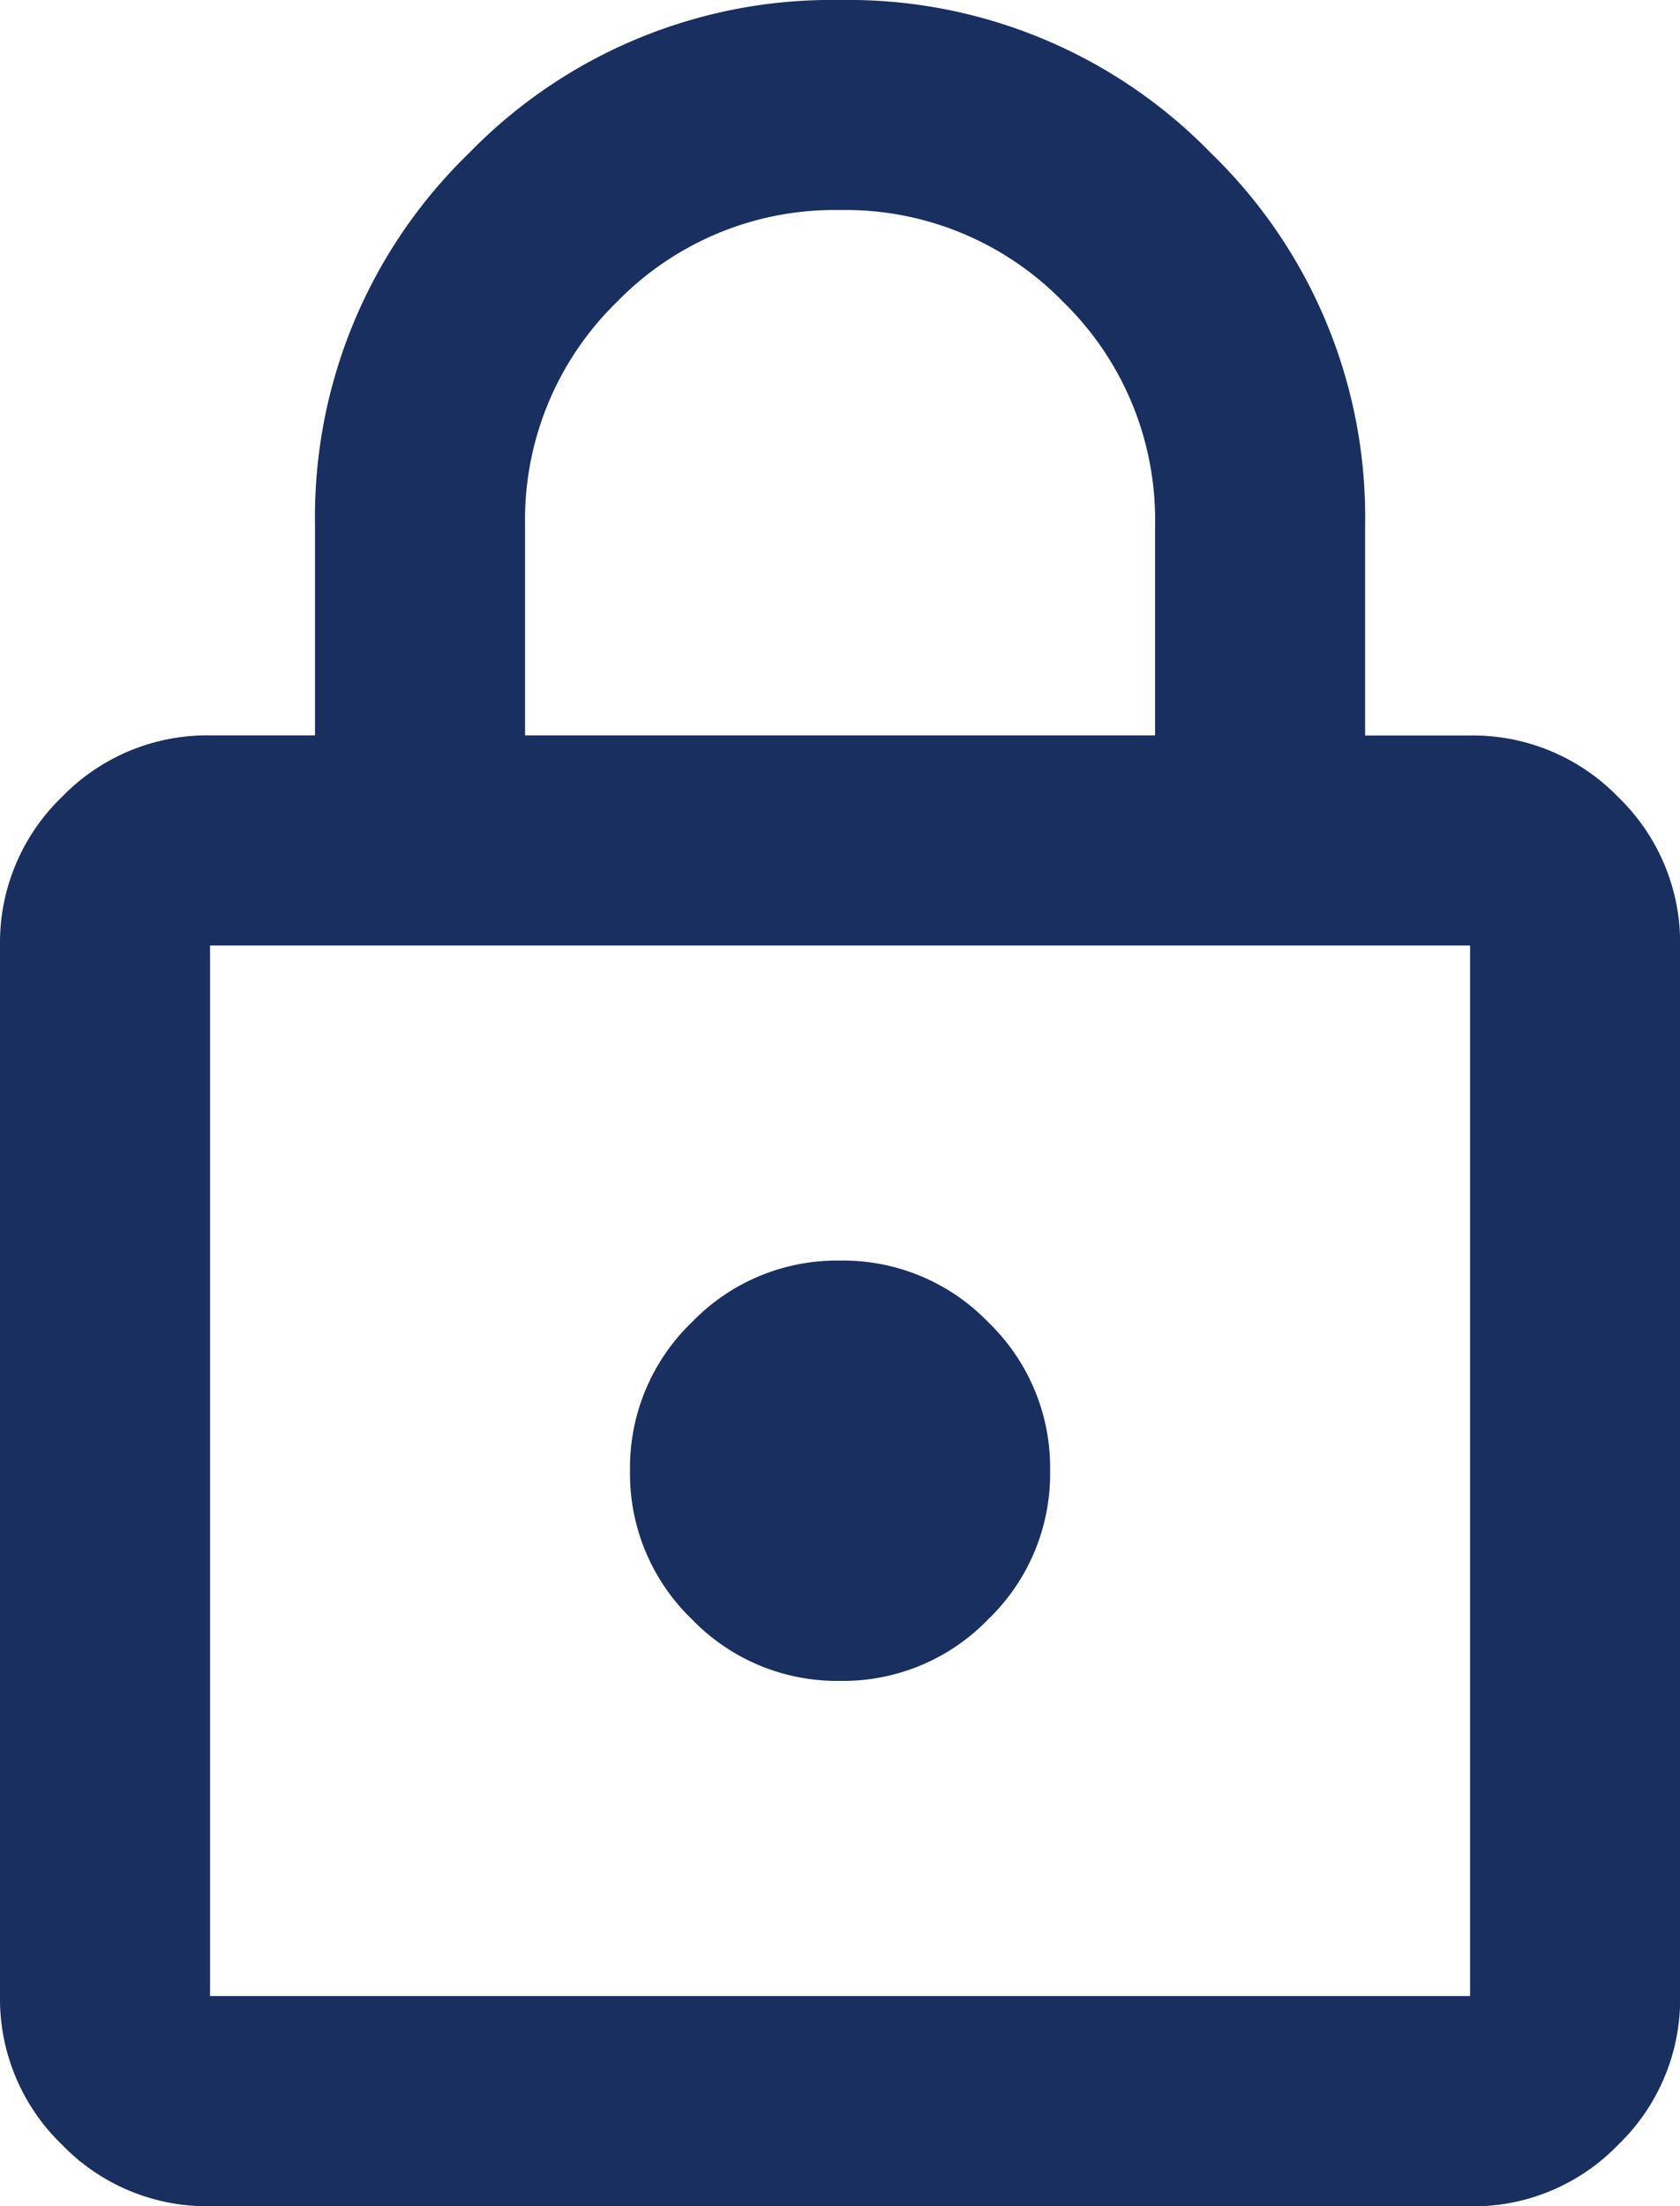 <svg xmlns="http://www.w3.org/2000/svg" width="13.333" height="17.5" viewBox="0 0 13.333 17.5">
  <path id="lock_FILL0_wght400_GRAD0_opsz24" d="M161.667-902.5a1.6,1.6,0,0,1-1.177-.49,1.605,1.605,0,0,1-.49-1.177V-912.5a1.605,1.605,0,0,1,.49-1.177,1.605,1.605,0,0,1,1.177-.49h.833v-1.667a4.016,4.016,0,0,1,1.219-2.948A4.015,4.015,0,0,1,166.667-920a4.015,4.015,0,0,1,2.948,1.219,4.016,4.016,0,0,1,1.219,2.948v1.667h.833a1.605,1.605,0,0,1,1.177.49,1.606,1.606,0,0,1,.49,1.177v8.333a1.605,1.605,0,0,1-.49,1.177,1.6,1.6,0,0,1-1.177.49Zm0-1.667h10V-912.5h-10Zm5-2.5a1.6,1.6,0,0,0,1.177-.49,1.6,1.6,0,0,0,.49-1.177,1.6,1.6,0,0,0-.49-1.177,1.6,1.6,0,0,0-1.177-.49,1.6,1.6,0,0,0-1.177.49,1.6,1.6,0,0,0-.49,1.177,1.6,1.6,0,0,0,.49,1.177A1.6,1.6,0,0,0,166.667-906.667Zm-2.5-7.5h5v-1.667a2.411,2.411,0,0,0-.729-1.771,2.411,2.411,0,0,0-1.771-.729,2.411,2.411,0,0,0-1.771.729,2.411,2.411,0,0,0-.729,1.771Zm-2.5,10v0Z" transform="translate(-160 920)" fill="#192f60"/>
</svg>
